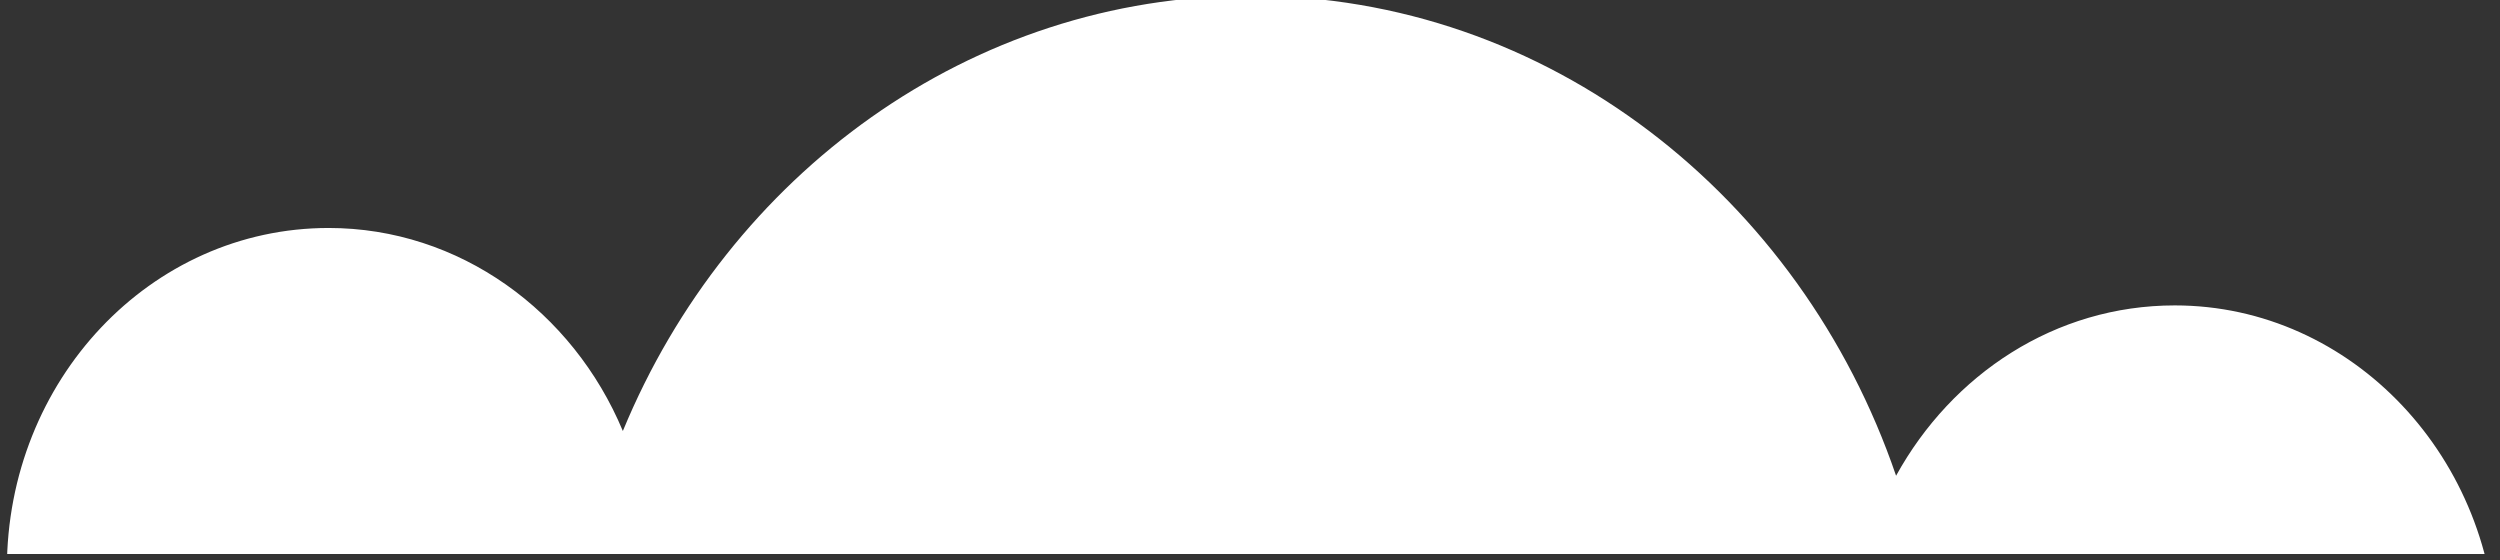 <?xml version="1.0" encoding="utf-8"?>
<!-- Generator: Adobe Illustrator 27.6.1, SVG Export Plug-In . SVG Version: 6.00 Build 0)  -->
<svg version="1.1" id="Warstwa_1" xmlns="http://www.w3.org/2000/svg" xmlns:xlink="http://www.w3.org/1999/xlink" x="0px" y="0px"
	 viewBox="0 0 290.6 65.1" style="enable-background:new 0 0 290.6 65.1;" xml:space="preserve">
<rect x="0" y="0" width="290.6" height="65.1" fill="#333333" stroke="none"/>
<style type="text/css">
	
		.st0{clip-path:url(#SVGID_00000171716290316365472320000014260224586172331665_);fill-rule:evenodd;clip-rule:evenodd;fill:#FFFFFF;}
</style>
<g>
	<g>
		<defs>
			<rect id="SVGID_1_" x="0.8" y="-0.6" width="289.3" height="65"/>
		</defs>
		<clipPath id="SVGID_00000147899102236249810470000005703433100608728231_">
			<use xlink:href="#SVGID_1_"  style="overflow:visible;"/>
		</clipPath>
		
			<path style="clip-path:url(#SVGID_00000147899102236249810470000005703433100608728231_);fill-rule:evenodd;clip-rule:evenodd;fill:#FFFFFF;" d="
			M72.4,50.1c12.3-29.8,40.4-50.6,73-50.6c34.5,0,63.9,23.3,75,55.8c6.5-11.8,18.5-19.8,32.4-19.8c20.6,0,37.4,17.8,37.4,39.6
			c0,21.9-16.7,39.6-37.4,39.6c-11.7,0-22.2-5.7-29.1-14.7c-7.1,39-39.4,68.5-78.3,68.5c-41.3,0-75.3-33.3-79.3-76
			c-6.8,8.2-16.8,13.3-27.9,13.3C17.5,105.8,0.8,88,0.8,66.1s16.7-39.6,37.4-39.6C53.4,26.5,66.6,36.2,72.4,50.1L72.4,50.1z"/>
	</g>
</g>
</svg>
